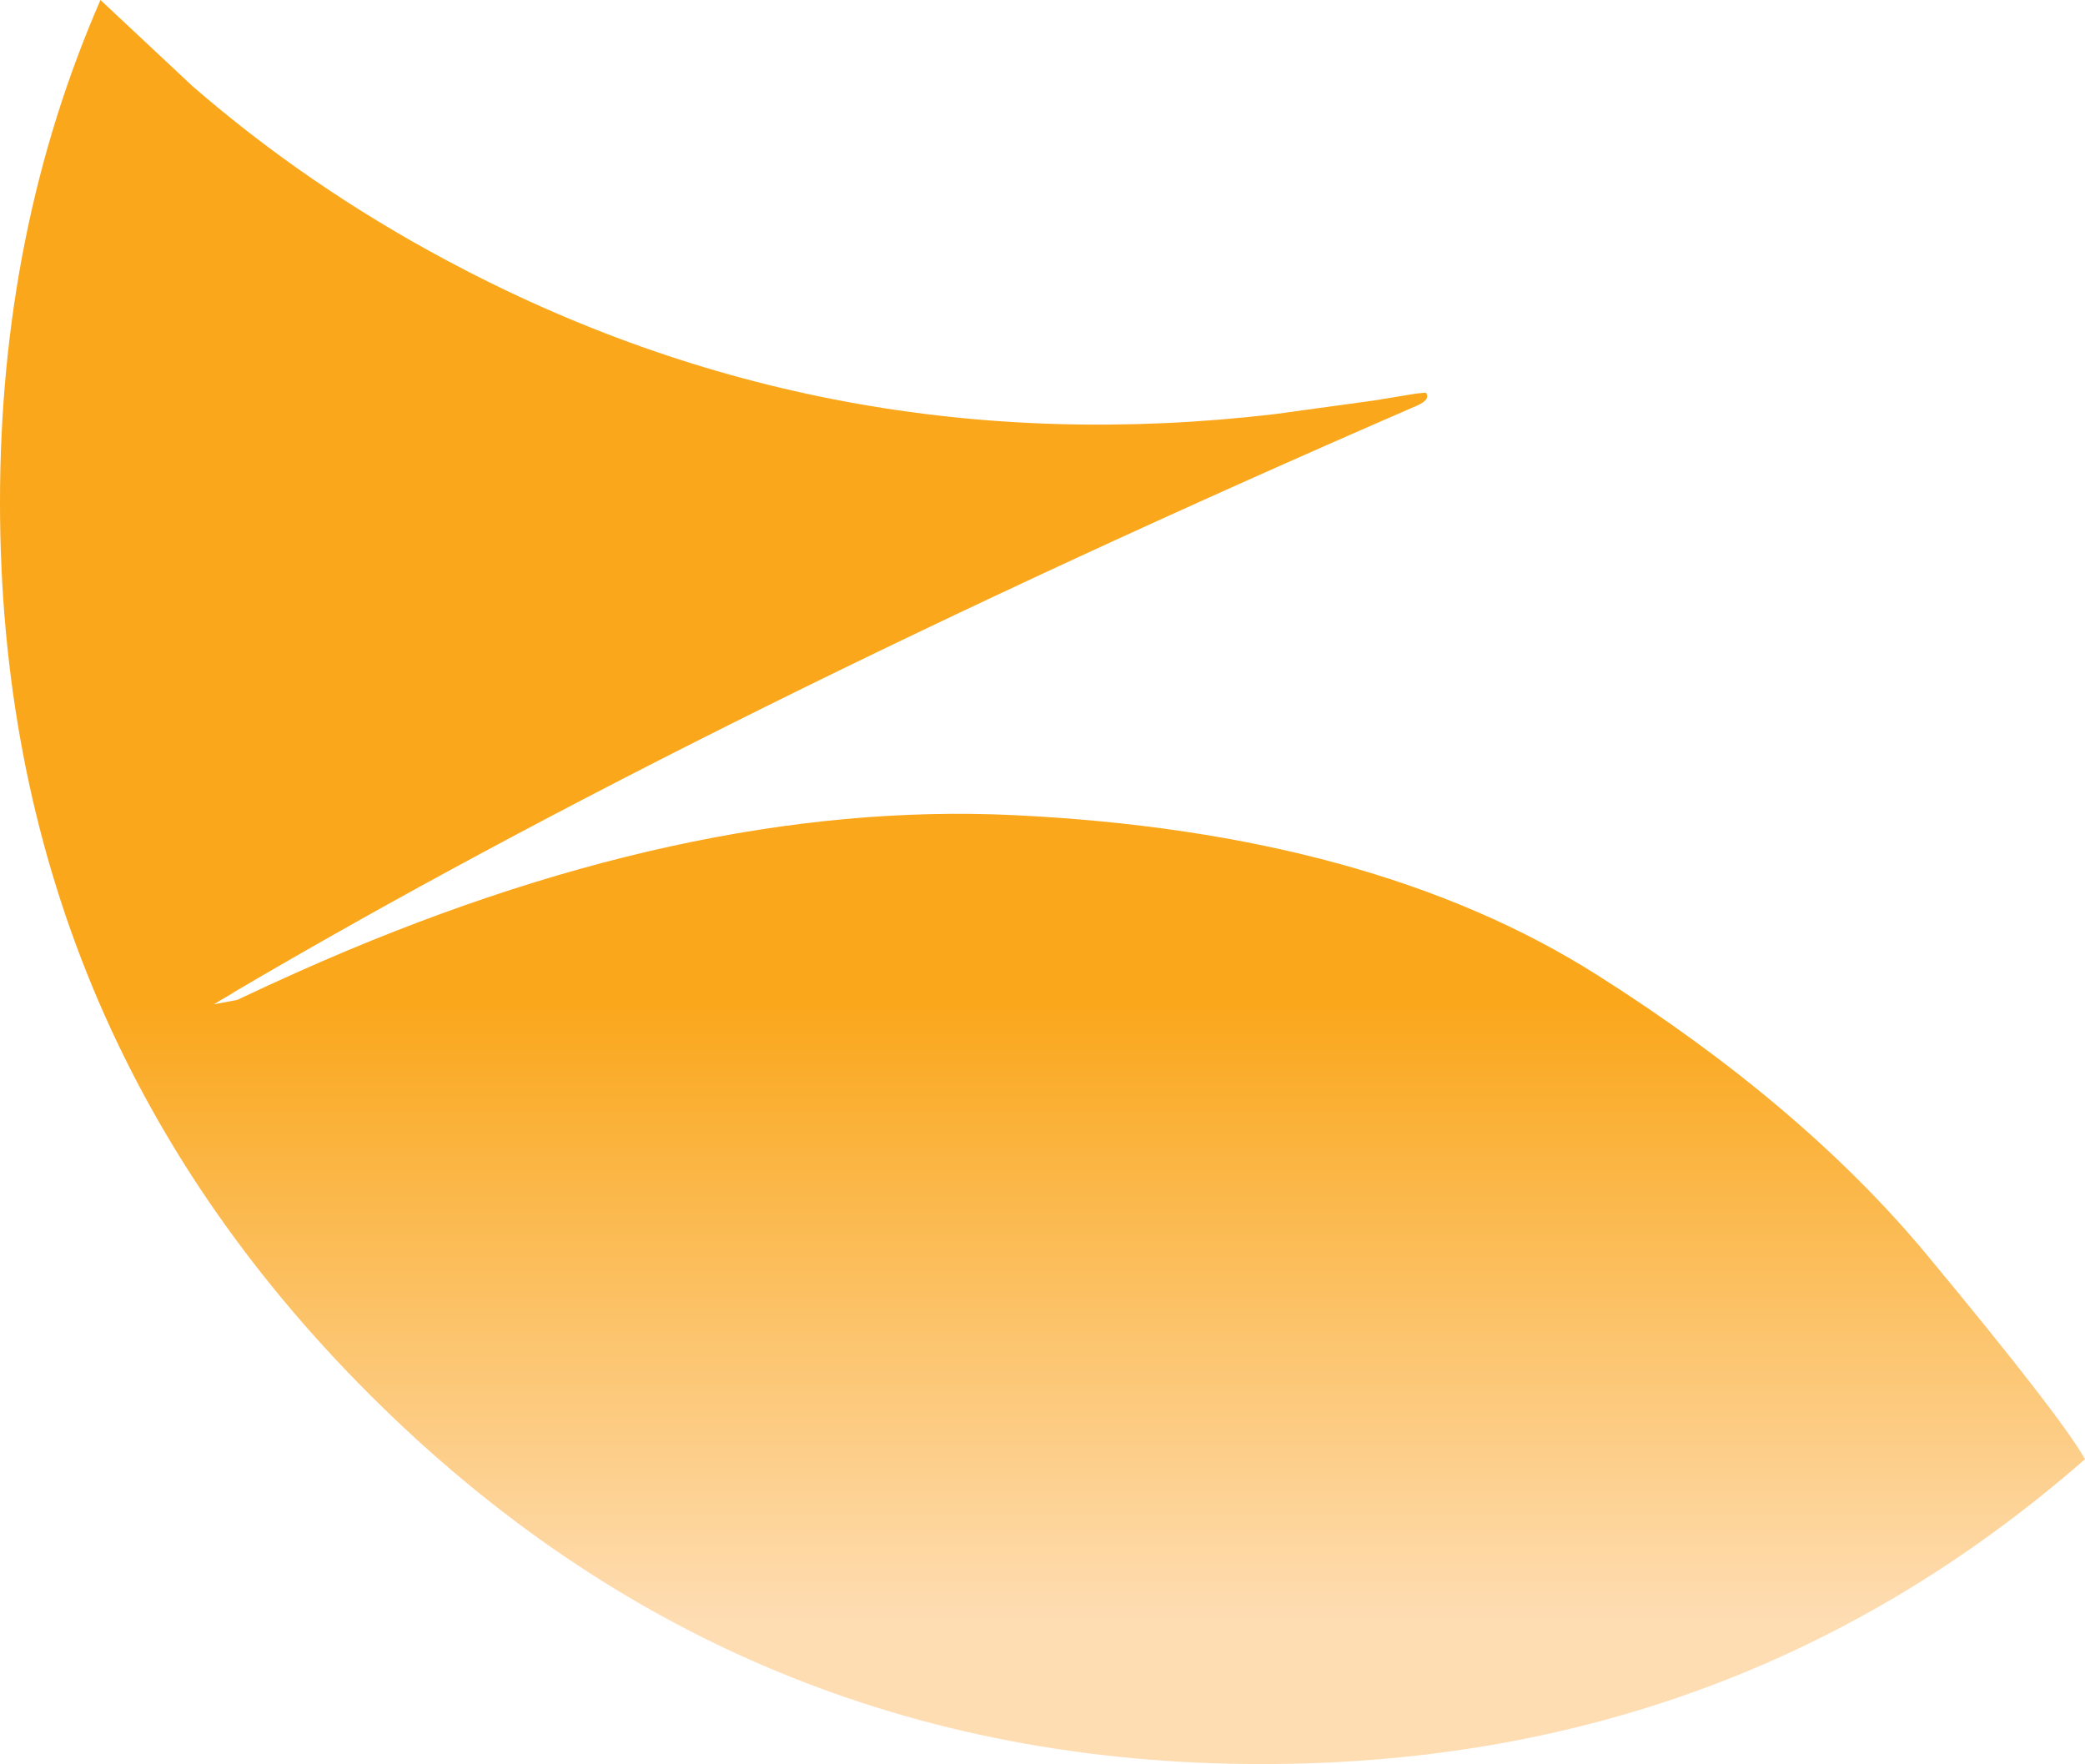 <?xml version="1.0" encoding="UTF-8" standalone="no"?>
<svg xmlns:xlink="http://www.w3.org/1999/xlink" height="179.95px" width="212.7px" xmlns="http://www.w3.org/2000/svg">
  <g transform="matrix(1.0, 0.0, 0.0, 1.0, 106.35, 89.95)">
    <path d="M39.1 -49.9 Q39.65 -49.2 38.15 -48.55 -34.3 -17.1 -82.55 11.3 L-82.6 11.35 -84.55 12.5 -82.15 12.05 Q-79.0 10.55 -75.85 9.15 -36.5 -8.4 -2.95 -6.8 33.65 -5.05 56.65 9.55 77.4 22.7 90.05 37.85 103.95 54.6 106.35 58.9 70.8 90.0 22.4 90.0 -30.9 90.0 -68.65 52.3 -106.35 14.6 -106.35 -38.7 -106.35 -66.45 -96.1 -89.95 L-86.7 -81.15 Q-75.0 -71.0 -60.9 -63.45 -21.6 -42.4 23.65 -47.7 L33.85 -49.1 38.1 -49.8 39.1 -49.9" fill="url(#gradient0)" fill-rule="evenodd" stroke="none"/>
  </g>
  <defs>
    <linearGradient gradientTransform="matrix(0.0, 0.051, -0.148, 0.0, -14.65, 33.85)" gradientUnits="userSpaceOnUse" id="gradient0" spreadMethod="pad" x1="-819.2" x2="819.2">
      <stop offset="0.243" stop-color="#faa71b"/>
      <stop offset="1.0" stop-color="#feddb3"/>
    </linearGradient>
  </defs>
</svg>

